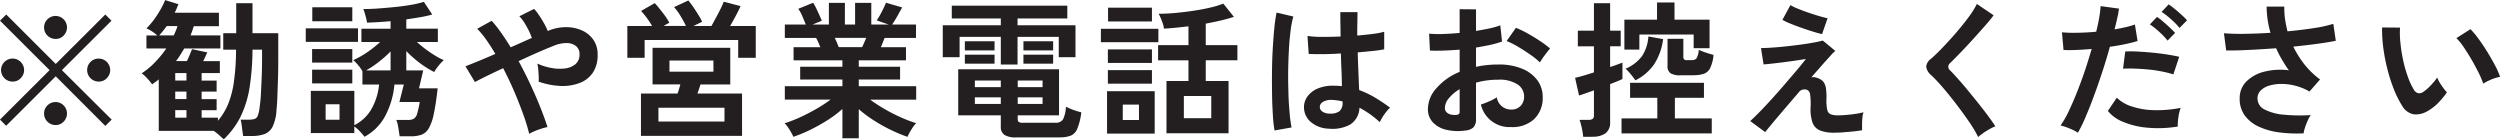 <svg xmlns="http://www.w3.org/2000/svg" width="271.78" height="15.156" viewBox="0 0 271.78 15.156">
  <defs>
    <style>
      .cls-1 {
        fill: #231f21;
        fill-rule: evenodd;
      }
    </style>
  </defs>
  <path id="info_replace.svg" class="cls-1" d="M1583.98,64.032l-5.41-5.376,5.39-5.376-0.67-.672-5.39,5.376-5.38-5.376-0.68.672,5.39,5.376-5.39,5.376,0.67,0.672,5.39-5.376,5.39,5.392Zm-0.53-4.5a1.241,1.241,0,0,0,0-1.768,1.214,1.214,0,0,0-.89-0.36,1.192,1.192,0,0,0-.88.36,1.252,1.252,0,0,0,.88,2.136A1.2,1.2,0,0,0,1583.45,59.536Zm-9.36,0a1.241,1.241,0,0,0,0-1.768,1.251,1.251,0,1,0-.88,2.136A1.194,1.194,0,0,0,1574.09,59.536Zm4.67-4.64a1.248,1.248,0,0,0-.88-2.128,1.248,1.248,0,0,0,0,2.5A1.178,1.178,0,0,0,1578.76,54.9Zm0,9.36a1.248,1.248,0,0,0-.88-2.128,1.248,1.248,0,0,0,0,2.5A1.178,1.178,0,0,0,1578.76,64.256Zm19.22-.512a11.342,11.342,0,0,0,.98-3.12,27.57,27.57,0,0,0,.33-4.192h1.04V57.1c0,0.8-.01,1.56-0.04,2.28s-0.06,1.368-.09,1.944-0.09,1.04-.14,1.392a3.526,3.526,0,0,1-.2.9,0.572,0.572,0,0,1-.36.352,2.391,2.391,0,0,1-.66.072H1598a6.077,6.077,0,0,1,.14.8c0.04,0.341.09,0.666,0.13,0.976h0.91a4.046,4.046,0,0,0,1.43-.216,1.631,1.631,0,0,0,.88-0.832,4.842,4.842,0,0,0,.41-1.784c0.04-.426.08-0.962,0.1-1.608s0.05-1.36.07-2.144,0.02-1.592.02-2.424V54.64h-2.8V51.376h-1.77V54.64h-1.41v1.792h1.39a25.2,25.2,0,0,1-.22,3.4,10.215,10.215,0,0,1-.62,2.464,6.879,6.879,0,0,1-1.13,1.864V63.824h-1.77V63.008h1.63v-1.2h-1.63V60.992h1.63v-1.2h-1.63V58.976h1.98v-1.3h-1.81q0.135-.256.24-0.5t0.21-.448l-1.66-.352c-0.08.181-.16,0.389-0.26,0.624s-0.2.459-.3,0.672h-1.19a6.071,6.071,0,0,0,.47-0.672c0.15-.235.29-0.469,0.43-0.7h3.93V54.88h-3.24q0.09-.256.18-0.5c0.06-.165.11-0.333,0.17-0.5h2.73V52.416h-4.81c0.08-.16.16-0.317,0.22-0.472s0.13-.306.19-0.456l-1.45-.448a6.972,6.972,0,0,1-.5,1.024,11.193,11.193,0,0,1-.71,1.1,7.8,7.8,0,0,1-.82.952,4.406,4.406,0,0,1,1.18.768h-1.18V56.3h2.16a11.421,11.421,0,0,1-1.23,1.5,7.81,7.81,0,0,1-1.45,1.2,4.012,4.012,0,0,1,.62.568,7.358,7.358,0,0,1,.52.632c0.12-.085.24-0.173,0.37-0.264a3.99,3.99,0,0,0,.35-0.28v5.6h5.97a5.968,5.968,0,0,1,.59.464c0.19,0.171.36,0.325,0.5,0.464A9.073,9.073,0,0,0,1597.98,63.744Zm-8.02-9.872h1.17a3.347,3.347,0,0,1-.17.488c-0.07.166-.14,0.339-0.23,0.52h-1.58a10.891,10.891,0,0,0,.81-1.008h0Zm0.93,9.136h1.22v0.816h-1.22V63.008Zm0-2.016h1.22v0.816h-1.22V60.992Zm0-2.016h1.22v0.816h-1.22V58.976Zm22.87,4.584a9.047,9.047,0,0,0,.96-3.336h1.02l-0.48,1.9h2.21a10.347,10.347,0,0,1-.28,1.264,0.961,0.961,0,0,1-.36.552,1.292,1.292,0,0,1-.66.136h-1.25a2.286,2.286,0,0,1,.16.512c0.04,0.224.09,0.453,0.12,0.688s0.07,0.427.08,0.576h1.24a3.335,3.335,0,0,0,1.15-.176,1.585,1.585,0,0,0,.79-0.7,5.389,5.389,0,0,0,.54-1.568q0.225-1.04.42-2.768h-2.03l0.46-1.952h-1.84v-2.1a12.056,12.056,0,0,0,1.47,1.3,10.832,10.832,0,0,0,1.56.976,5.367,5.367,0,0,1,.49-0.7,4.228,4.228,0,0,1,.56-0.592,6.689,6.689,0,0,1-.96-0.5q-0.525-.32-1.05-0.712c-0.34-.261-0.65-0.514-0.92-0.76h2.28V54.144h-3.43V53.136c0.54-.075,1.05-0.155,1.54-0.24a11.519,11.519,0,0,0,1.28-.288l-0.91-1.376a10.8,10.8,0,0,1-1.36.32c-0.55.1-1.13,0.176-1.76,0.24s-1.24.117-1.84,0.16-1.16.064-1.64,0.064a1.362,1.362,0,0,1,.16.408c0.06,0.187.11,0.376,0.16,0.568s0.08,0.358.1,0.5c0.36-.011.77-0.029,1.21-0.056s0.89-.061,1.35-0.1v0.816h-3.17V55.6h2.03a11.963,11.963,0,0,1-.93.776c-0.35.262-.7,0.5-1.04,0.7a7.762,7.762,0,0,1-.95.488,3.715,3.715,0,0,1,.52.536,3.481,3.481,0,0,1,.48.68v1.44h1.81a6.644,6.644,0,0,1-.82,2.648,4.384,4.384,0,0,1-1.87,1.768V60.912h-4.73V65.5h4.73v-0.72a4.059,4.059,0,0,1,.6.528q0.315,0.336.51,0.592A5.55,5.55,0,0,0,1613.76,63.56Zm-3-7.976V54.112h-5.68v1.472h5.68Zm-0.62-2.24v-1.52h-4.35v1.52h4.35Zm0,6.752V58.608h-4.37V60.1h4.37Zm0-2.256V56.368h-4.37V57.84h4.37Zm-2.9,4.528h1.51v1.68h-1.51v-1.68Zm5.77-4.6a11.478,11.478,0,0,0,1.29-1.144v2.064h-2.66A10.649,10.649,0,0,0,1613.01,57.768Zm16.96,7.52c0.24-.1.49-0.192,0.74-0.272a4.753,4.753,0,0,1,.65-0.168c-0.21-.651-0.47-1.376-0.79-2.176s-0.68-1.626-1.08-2.48-0.82-1.69-1.27-2.512q1.1-.512,2.1-0.952,1.02-.44,1.71-0.712a3.594,3.594,0,0,1,1.39-.3,1.629,1.629,0,0,1,1.03.32,1.09,1.09,0,0,1,.39.9,1.327,1.327,0,0,1-.43,1.064,2.107,2.107,0,0,1-1.13.472,4.722,4.722,0,0,1-1.49-.048,6.353,6.353,0,0,1-1.54-.48,3.741,3.741,0,0,1,.1.608c0.02,0.245.04,0.493,0.05,0.744s0.01,0.456,0,.616a8.178,8.178,0,0,0,2.34.464,5.2,5.2,0,0,0,2.06-.3,3.033,3.033,0,0,0,1.47-1.112,3.374,3.374,0,0,0,.54-1.984,2.767,2.767,0,0,0-.46-1.616,2.976,2.976,0,0,0-1.25-1.024,4.233,4.233,0,0,0-1.75-.352,5.021,5.021,0,0,0-1.96.416,7.471,7.471,0,0,0-.4-0.824c-0.17-.3-0.35-0.6-0.55-0.888a4.477,4.477,0,0,0-.54-0.688l-1.6.8a4.309,4.309,0,0,1,.54.688q0.255,0.416.48,0.856c0.14,0.294.25,0.563,0.34,0.808-0.34.15-.71,0.312-1.1,0.488s-0.8.355-1.2,0.536c-0.35-.565-0.69-1.093-1.04-1.584a12.541,12.541,0,0,0-1.03-1.3l-1.57.864a10.312,10.312,0,0,1,.98,1.192q0.495,0.7.99,1.544c-0.66.288-1.28,0.55-1.85,0.784s-1.04.422-1.4,0.56l1.03,1.712c0.28-.149.69-0.36,1.24-0.632s1.16-.562,1.83-0.872q0.645,1.232,1.2,2.528c0.37,0.864.7,1.694,0.98,2.488a19.847,19.847,0,0,1,.65,2.12A3.643,3.643,0,0,1,1629.97,65.288Zm22.54,0.52V61.2h-4.85c0.05-.149.11-0.312,0.17-0.488s0.11-.344.17-0.5h3.23V56.224h-8.45v3.984h3.02c-0.04.16-.09,0.328-0.14,0.5s-0.11.339-.16,0.488h-3.98v4.608h10.99Zm-10.59-8.5V55.376h10.17v1.936H1654V53.856h-2.79c0.22-.363.42-0.739,0.63-1.128s0.37-.733.51-1.032l-1.83-.48a7.718,7.718,0,0,1-.34.768c-0.15.309-.32,0.63-0.5,0.96s-0.34.635-.5,0.912h-1.94l0.93-.464a5.85,5.85,0,0,0-.4-0.728q-0.27-.44-0.57-0.88c-0.21-.293-0.38-0.525-0.53-0.7l-1.55.72a6.227,6.227,0,0,1,.7.96c0.23,0.384.43,0.747,0.59,1.088h-2.43l0.62-.352a4.713,4.713,0,0,0-.41-0.672c-0.18-.256-0.38-0.514-0.59-0.776s-0.4-.488-0.58-0.68l-1.49.848a8.145,8.145,0,0,1,.61.736,9.228,9.228,0,0,1,.59.9h-2.69v3.456h1.88Zm1.5,5.44h7.18v1.5h-7.18v-1.5Zm1.2-5.136h4.78v1.216h-4.78V57.616Zm20.58,8.448V62.9a13.786,13.786,0,0,0,1.63,1.216,17.669,17.669,0,0,0,3.66,1.792q0.09-.192.24-0.48c0.11-.192.23-0.382,0.35-0.568a3.056,3.056,0,0,1,.36-0.44,13.727,13.727,0,0,1-1.68-.64,17.292,17.292,0,0,1-1.76-.9,16.469,16.469,0,0,1-1.56-1.016h5V60.4h-6.24V59.68h4.49V58.288h-4.49v-0.7h5.13V56.16h-2.73c0.13-.309.27-0.645,0.41-1.008h3.41V53.7h-2.59q0.12-.192.33-0.52c0.13-.218.27-0.45,0.4-0.7s0.26-.459.36-0.64l-1.76-.512q-0.09.224-.27,0.6c-0.12.251-.25,0.5-0.38,0.736s-0.26.435-.36,0.584l1.29,0.448h-1.88V51.344h-1.76V53.7h-1.11V51.344h-1.74V53.7h-1.78l1.01-.416c-0.06-.16-0.15-0.36-0.26-0.6s-0.22-.485-0.34-0.736a6.242,6.242,0,0,0-.34-0.616l-1.62.656a3.935,3.935,0,0,1,.44.8c0.14,0.331.27,0.635,0.38,0.912h-2.28v1.456h3.4q0.12,0.208.24,0.472c0.07,0.176.15,0.355,0.22,0.536h-2.91v1.424h5.31v0.7h-4.59V59.68h4.59V60.4h-6.26v1.456h4.98a16.469,16.469,0,0,1-1.56,1.016q-0.87.5-1.77,0.912a14.257,14.257,0,0,1-1.68.648,2.513,2.513,0,0,1,.37.44,5.693,5.693,0,0,1,.35.56,3.427,3.427,0,0,1,.24.472,15.388,15.388,0,0,0,1.85-.768,20.254,20.254,0,0,0,1.86-1.04,12.881,12.881,0,0,0,1.62-1.216v3.184h1.78Zm-2.37-10.384q-0.12-.272-0.24-0.528h3.42c-0.07.171-.15,0.344-0.22,0.52s-0.15.339-.23,0.488h-2.54C1662.97,56.022,1662.9,55.862,1662.83,55.68Zm24.22,10.288a3.234,3.234,0,0,0,1.2-.184,1.364,1.364,0,0,0,.71-0.768,6.658,6.658,0,0,0,.43-1.768,7.871,7.871,0,0,1-.87-0.264,6.108,6.108,0,0,1-.8-0.344,3.458,3.458,0,0,1-.32,1.384,0.934,0.934,0,0,1-.84.36h-3.52a0.731,0.731,0,0,1-.46-0.1,0.392,0.392,0,0,1-.1-0.3V63.568h4.49V58.56h-10.96v5.008h4.63v1.2a1.05,1.05,0,0,0,.38.92,2.3,2.3,0,0,0,1.31.28h4.72Zm-4.59-7.92V55.04h4.48v2.208h1.82V53.776h-6.3V53.04h5.41V51.648h-12.56V53.04h5.33v0.736h-6.31v3.472h1.83V55.04h4.48v3.008h1.82Zm-2.5-1.536V55.52h-3.23v0.992h3.23Zm6.37,0V55.52h-3.23v0.992h3.23Zm-6.37,1.44V56.976h-3.23v0.976h3.23Zm6.37,0V56.976h-3.23v0.976h3.23Zm-8.51,3.664h2.82v0.72h-2.82v-0.72Zm0-1.824h2.82v0.72h-2.82v-0.72Zm4.66,1.824h2.7v0.72h-2.7v-0.72Zm0-1.824h2.7v0.72h-2.7v-0.72Zm22.92,5.728V59.84h-2.48V57.584h3.44V55.936h-3.44V53.6c0.57-.107,1.12-0.221,1.64-0.344s1-.253,1.42-0.392l-1.15-1.44a9.937,9.937,0,0,1-1.46.44c-0.57.134-1.19,0.248-1.84,0.344s-1.3.174-1.94,0.232-1.24.088-1.79,0.088a5.578,5.578,0,0,1,.36.816,3.138,3.138,0,0,1,.22.8c0.39-.021.82-0.056,1.27-0.1s0.92-.1,1.39-0.152v2.048h-3.3v1.648h3.3V59.84h-2.39v5.68h6.75Zm-8.03.032V60.944h-5.18v4.608h5.18Zm0.4-9.936V54.16h-6.25v1.456h6.25Zm2.77,5.856h2.98v2.416h-2.98V61.472Zm-3.47-8.1v-1.5h-4.77v1.5h4.77Zm0,6.752V58.656h-4.79v1.472h4.79Zm0-2.256V56.4h-4.79v1.472h4.79Zm-3.17,4.544h1.76V64.08h-1.76V62.416Zm24.76,2.136a2.221,2.221,0,0,0,.97-1.8,10.6,10.6,0,0,1,2.21,1.568,5.777,5.777,0,0,1,.28-0.52,6.055,6.055,0,0,1,.43-0.608,2.536,2.536,0,0,1,.41-0.44,17.886,17.886,0,0,0-1.64-1.1,9.856,9.856,0,0,0-1.72-.816c-0.03-.533-0.05-1.154-0.08-1.864s-0.06-1.453-.08-2.232c0.59-.053,1.15-0.106,1.66-0.16a12.263,12.263,0,0,0,1.22-.176V54.48a7.515,7.515,0,0,1-1.19.232q-0.78.1-1.74,0.184c0-.437,0-0.869.01-1.3s0.01-.843.02-1.248h-1.87c0,0.459,0,.909.01,1.352s0.01,0.877.02,1.3q-1.065.048-2.04,0.04a10.58,10.58,0,0,1-1.56-.1l0.13,1.952c0.44,0.022.96,0.029,1.58,0.024s1.26-.029,1.92-0.072c0.02,0.7.04,1.355,0.07,1.952s0.03,1.131.04,1.6a8.8,8.8,0,0,0-.96-0.048,4.13,4.13,0,0,0-1.68.312,2.579,2.579,0,0,0-1.08.832,1.919,1.919,0,0,0-.4,1.128,2.1,2.1,0,0,0,.73,1.664,3.145,3.145,0,0,0,2,.736A4.03,4.03,0,0,0,1718.66,64.552Zm-6.41.344a12.892,12.892,0,0,1-.21-1.552c-0.06-.64-0.11-1.346-0.13-2.12s-0.04-1.571-.03-2.392,0.04-1.618.08-2.392,0.11-1.474.19-2.1a9.913,9.913,0,0,1,.29-1.5l-1.82-.432a15.923,15.923,0,0,0-.25,1.728c-0.07.694-.12,1.451-0.17,2.272s-0.07,1.662-.08,2.52,0,1.691.01,2.5,0.05,1.536.09,2.192a12.991,12.991,0,0,0,.18,1.608Zm3.38-1.712a0.584,0.584,0,0,1-.31-0.544,0.66,0.66,0,0,1,.38-0.544,1.8,1.8,0,0,1,.95-0.192,6.446,6.446,0,0,1,1.14.16v0.112a1.161,1.161,0,0,1-.33.952,1.552,1.552,0,0,1-.98.264A1.516,1.516,0,0,1,1715.63,63.184Zm16.4,1.688A1.217,1.217,0,0,0,1732.3,64V60.016a8.887,8.887,0,0,1,2.42-.32,3.556,3.556,0,0,1,2.11.52,1.56,1.56,0,0,1,.7,1.3,1.441,1.441,0,0,1-.37,1.016,1.357,1.357,0,0,1-1.07.408,1.554,1.554,0,0,1-1.53-1.328,5.326,5.326,0,0,1-.84.44,8.526,8.526,0,0,1-.89.344,3.185,3.185,0,0,0,3.28,2.448,3.454,3.454,0,0,0,2.51-.864,3.166,3.166,0,0,0,.93-2.416,3.04,3.04,0,0,0-.56-1.784,3.858,3.858,0,0,0-1.64-1.264,6.519,6.519,0,0,0-2.62-.472,11.932,11.932,0,0,0-1.26.064,9.7,9.7,0,0,0-1.17.192v-2.1c0.53-.085,1.05-0.181,1.54-0.288a9.354,9.354,0,0,0,1.29-.368l-0.19-1.76a7.772,7.772,0,0,1-1.14.328q-0.705.152-1.5,0.28V52.048l-1.78-.016v2.576c-0.64.064-1.25,0.1-1.84,0.12a11.4,11.4,0,0,1-1.48-.04l0.09,1.84q0.7,0.032,1.53,0c0.55-.021,1.12-0.053,1.7-0.1v2.416a6.631,6.631,0,0,0-2.53,1.784,3.427,3.427,0,0,0-.92,2.232,2.093,2.093,0,0,0,.51,1.44,2.865,2.865,0,0,0,1.42.824,5.492,5.492,0,0,0,2.1.1A1.531,1.531,0,0,0,1732.03,64.872Zm7.49-7.48c0.14-.192.28-0.389,0.44-0.592a5.588,5.588,0,0,1,.39-0.48,9.576,9.576,0,0,0-1.11-.832c-0.43-.288-0.88-0.56-1.34-0.816a10.638,10.638,0,0,0-1.26-.608l-1.01,1.44a8.446,8.446,0,0,1,1.23.616c0.46,0.272.91,0.56,1.34,0.864a7.2,7.2,0,0,1,1.04.84C1739.3,57.728,1739.39,57.584,1739.52,57.392Zm-10.32,5.936a0.629,0.629,0,0,1-.28-0.56,1.672,1.672,0,0,1,.44-1.056,4.371,4.371,0,0,1,1.16-.976v2.448a0.3,0.3,0,0,1-.13.288,0.822,0.822,0,0,1-.44.064A1.356,1.356,0,0,1,1729.2,63.328Zm15.74,2.576a2.364,2.364,0,0,0,1.45-.376,1.446,1.446,0,0,0,.49-1.208V60.176c0.27-.107.53-0.208,0.76-0.3s0.43-.181.58-0.256V57.84c-0.14.053-.33,0.123-0.56,0.208s-0.5.176-.78,0.272V56.064h1.15v-1.7h-1.15V51.376h-1.76v2.992h-1.75v1.7h1.75V58.9c-0.4.128-.77,0.245-1.13,0.352s-0.67.187-.92,0.24l0.43,1.92q0.225-.064.66-0.216l0.96-.344v2.7a0.494,0.494,0,0,1-.14.408,0.764,0.764,0,0,1-.46.1h-0.97a3.071,3.071,0,0,1,.17.544q0.09,0.336.15,0.688a5.817,5.817,0,0,1,.08.608h0.99Zm12.99-.368V63.9h-4.01v-2.24h3.16V60.032h-8.03v1.632h2.96V63.9h-3.89v1.632h9.81Zm-7.87-9.12V54.784h5.9v1.488h1.73v-3.1h-3.81V51.3h-1.9v1.872h-3.55v3.248h1.63Zm5.92,2.8a3.325,3.325,0,0,0,1.09-.152,1.247,1.247,0,0,0,.69-0.632,4.113,4.113,0,0,0,.36-1.424q-0.33-.08-0.84-0.248a7.66,7.66,0,0,1-.77-0.3,1.99,1.99,0,0,1-.25.944,0.712,0.712,0,0,1-.54.176h-0.44a0.5,0.5,0,0,1-.36-0.08,0.42,0.42,0,0,1-.08-0.288V55.248h-1.72v2.928a0.938,0.938,0,0,0,.32.816,1.981,1.981,0,0,0,1.08.224h1.46Zm-4.29-1.232a6.436,6.436,0,0,0,.95-2.688l-1.6-.288a4.409,4.409,0,0,1-.7,2.144,4.351,4.351,0,0,1-1.78,1.36,4.765,4.765,0,0,1,.56.6q0.285,0.344.51,0.664A5.452,5.452,0,0,0,1751.69,57.984Zm20.48,7.44c0.35-.022.72-0.051,1.09-0.088s0.71-.083,1.02-0.136c-0.01-.16-0.01-0.368-0.01-0.624a6.2,6.2,0,0,1,.04-0.752,1.879,1.879,0,0,1,.12-0.576c-0.25.064-.54,0.123-0.89,0.176s-0.7.093-1.05,0.12-0.66.04-.93,0.04a2.3,2.3,0,0,1-.69-0.112,0.658,0.658,0,0,1-.38-0.472,4.545,4.545,0,0,1-.09-1.192,6.914,6.914,0,0,0-.05-1.112,1.724,1.724,0,0,0-.2-0.632,1.118,1.118,0,0,0-.36-0.368,1.839,1.839,0,0,0-.51-0.216,0.964,0.964,0,0,0-.53-0.024c0.4-.459.78-0.888,1.13-1.288s0.66-.741.92-1.024a5.291,5.291,0,0,1,.56-0.568L1770,55.44c-0.31.086-.7,0.168-1.16,0.248s-0.95.155-1.48,0.224-1.07.131-1.59,0.184-1,.093-1.44.12-0.79.04-1.05,0.04l0.28,1.776c0.2-.011.48-0.037,0.87-0.08s0.81-.093,1.27-0.152,0.91-.12,1.35-0.184,0.81-.123,1.11-0.176c-0.25.331-.57,0.736-0.98,1.216l-1.32,1.544c-0.47.549-.95,1.088-1.43,1.616s-0.92,1-1.33,1.416-0.74.736-.99,0.96l1.63,1.2c0.18-.235.46-0.571,0.82-1.008s0.8-.941,1.28-1.512l1.53-1.784a0.763,0.763,0,0,1,.95-0.272,0.6,0.6,0,0,1,.3.48,7.537,7.537,0,0,1,.05,1.424,4.431,4.431,0,0,0,.22,1.656,1.445,1.445,0,0,0,.82.84,4.018,4.018,0,0,0,1.53.24Q1771.645,65.456,1772.17,65.424Zm-1.65-12.4q-0.39-.08-0.99-0.256c-0.39-.117-0.8-0.248-1.21-0.392s-0.78-.285-1.12-0.424a5.1,5.1,0,0,1-.72-0.352l-0.87,1.6a6.163,6.163,0,0,0,.86.408q0.57,0.232,1.23.464t1.26,0.416q0.6,0.184.96,0.264Zm16.91,12.488c0.23-.155.46-0.3,0.71-0.44a4.932,4.932,0,0,1,.62-0.3c-0.18-.277-0.42-0.626-0.73-1.048s-0.66-.872-1.04-1.352-0.77-.957-1.16-1.432-0.76-.907-1.11-1.3-0.63-.7-0.87-0.936a0.5,0.5,0,0,1-.03-0.784c0.31-.3.68-0.675,1.12-1.128s0.89-.933,1.35-1.44,0.9-.995,1.31-1.464,0.74-.864.97-1.184l-1.82-1.232a8.957,8.957,0,0,1-.71,1.176c-0.31.432-.65,0.877-1.03,1.336s-0.76.907-1.16,1.344-0.77.837-1.13,1.2-0.68.662-.95,0.9a1.219,1.219,0,0,0-.53.856,1.466,1.466,0,0,0,.55.936c0.25,0.235.56,0.552,0.92,0.952s0.74,0.851,1.14,1.352,0.8,1.016,1.19,1.544,0.75,1.04,1.08,1.536a12.715,12.715,0,0,1,.77,1.336A3.807,3.807,0,0,1,1787.43,65.512Zm11.18-1.856c0.31-.709.61-1.485,0.92-2.328s0.61-1.709.9-2.6,0.55-1.757.78-2.6c0.62-.085,1.19-0.184,1.72-0.3a13.2,13.2,0,0,0,1.29-.328l-0.29-1.792a8.755,8.755,0,0,1-.97.28c-0.39.091-.8,0.174-1.24,0.248,0.11-.437.21-0.845,0.29-1.224a9.983,9.983,0,0,0,.19-1.032l-2-.272a11.194,11.194,0,0,1-.15,1.248q-0.12.7-.33,1.536-1.065.1-2.07,0.112a14.92,14.92,0,0,1-1.65-.048l0.17,1.92c0.35,0.021.8,0.021,1.34,0s1.11-.059,1.72-0.112q-0.345,1.184-.75,2.408-0.42,1.224-.87,2.352c-0.3.752-.6,1.435-0.89,2.048a10.975,10.975,0,0,1-.87,1.512,6.517,6.517,0,0,1,.98.328,5.888,5.888,0,0,1,.91.456A18.73,18.73,0,0,0,1798.61,63.656Zm10.05,0.12a4.374,4.374,0,0,1,.25-1.008,13.278,13.278,0,0,1-2.99.248,8.145,8.145,0,0,1-2.38-.416,4.091,4.091,0,0,1-1.58-.936l-0.97,1.44a4.061,4.061,0,0,0,1.69,1.2,8.849,8.849,0,0,0,2.65.624,13.082,13.082,0,0,0,3.26-.128A5.706,5.706,0,0,1,1808.66,63.776Zm0.09-6.56c-0.36-.085-0.8-0.168-1.31-0.248s-1.04-.147-1.6-0.2-1.09-.093-1.61-0.12a12.892,12.892,0,0,0-1.35-.008l-0.24,1.872q0.585-.032,1.32-0.008c0.48,0.016.98,0.051,1.48,0.1s0.99,0.126,1.45.216a9.98,9.98,0,0,1,1.22.312Zm0.85-3.968a8.1,8.1,0,0,0-.59-0.584c-0.25-.229-0.5-0.45-0.77-0.664a6.75,6.75,0,0,0-.64-0.48l-0.77.816a8.153,8.153,0,0,1,1.01.784,7.724,7.724,0,0,1,.94.96Zm-1.3,1.376a7.669,7.669,0,0,0-.58-0.584q-0.36-.344-0.75-0.672a5.283,5.283,0,0,0-.64-0.488l-0.77.816a7,7,0,0,1,.65.488c0.24,0.2.47,0.408,0.7,0.632a8.012,8.012,0,0,1,.57.64Zm14.12,10.288c0.08-.245.18-0.493,0.29-0.744a3.134,3.134,0,0,1,.34-0.616,18.069,18.069,0,0,1-2.92-.04,5.535,5.535,0,0,1-2.09-.56,1.32,1.32,0,0,1-.78-1.208,1.18,1.18,0,0,1,.36-0.88,2.235,2.235,0,0,1,.97-0.528,4.626,4.626,0,0,1,1.35-.168,5.978,5.978,0,0,1,1.51.216,6.107,6.107,0,0,1,1.46.608l1.15-1.312a8.843,8.843,0,0,1-1.69-1.624,10.733,10.733,0,0,1-1.22-1.944c0.95-.1,1.83-0.2,2.65-0.312s1.47-.221,1.97-0.328l-0.27-1.84a13.384,13.384,0,0,1-2.1.464q-1.335.208-2.88,0.352-0.165-.656-0.27-1.336a8.8,8.8,0,0,1-.08-1.352h-1.92a10.362,10.362,0,0,0,.42,2.848c-0.98.064-1.92,0.1-2.83,0.112s-1.64-.011-2.23-0.064l0.24,1.872c0.67,0.011,1.49-.008,2.45-0.056s1.95-.109,2.98-0.184a11.453,11.453,0,0,0,.64,1.24,13.221,13.221,0,0,0,.75,1.16,7.071,7.071,0,0,0-2.69.152,4.136,4.136,0,0,0-1.94,1.072,2.533,2.533,0,0,0-.72,1.832,3.044,3.044,0,0,0,.57,1.88,3.956,3.956,0,0,0,1.55,1.208,7.626,7.626,0,0,0,2.22.608,15,15,0,0,0,2.61.1A3.33,3.33,0,0,1,1822.42,64.912Zm14.45-2.656a7.692,7.692,0,0,0,.98-1.184,3.71,3.71,0,0,1-.39-0.464c-0.14-.192-0.28-0.389-0.4-0.592a2.692,2.692,0,0,1-.26-0.544,7.562,7.562,0,0,1-.72.864,4.935,4.935,0,0,1-.8.7,0.776,0.776,0,0,1-.57.136,0.811,0.811,0,0,1-.49-0.44,7.3,7.3,0,0,1-.62-1.352,13.389,13.389,0,0,1-.5-1.752,15.5,15.5,0,0,1-.3-1.872,10.063,10.063,0,0,1-.05-1.712l-1.95-.016a15.434,15.434,0,0,0,.13,2.192,19.218,19.218,0,0,0,.45,2.336,17.53,17.53,0,0,0,.71,2.208,10.811,10.811,0,0,0,.91,1.808,1.824,1.824,0,0,0,1.25.9,2.472,2.472,0,0,0,1.51-.36A5.6,5.6,0,0,0,1836.87,62.256Zm5.76-2.56a5.121,5.121,0,0,1,1-.3,8.178,8.178,0,0,0-.53-1.208q-0.375-.712-0.84-1.472t-0.96-1.432a9.228,9.228,0,0,0-.89-1.072l-1.53.976a6.745,6.745,0,0,1,.8.984c0.28,0.422.57,0.88,0.86,1.376s0.54,0.974.77,1.432a9.958,9.958,0,0,1,.49,1.152A4.5,4.5,0,0,1,1842.63,59.7Z" transform="translate(-1571.84 -51.031)"/>
</svg>
